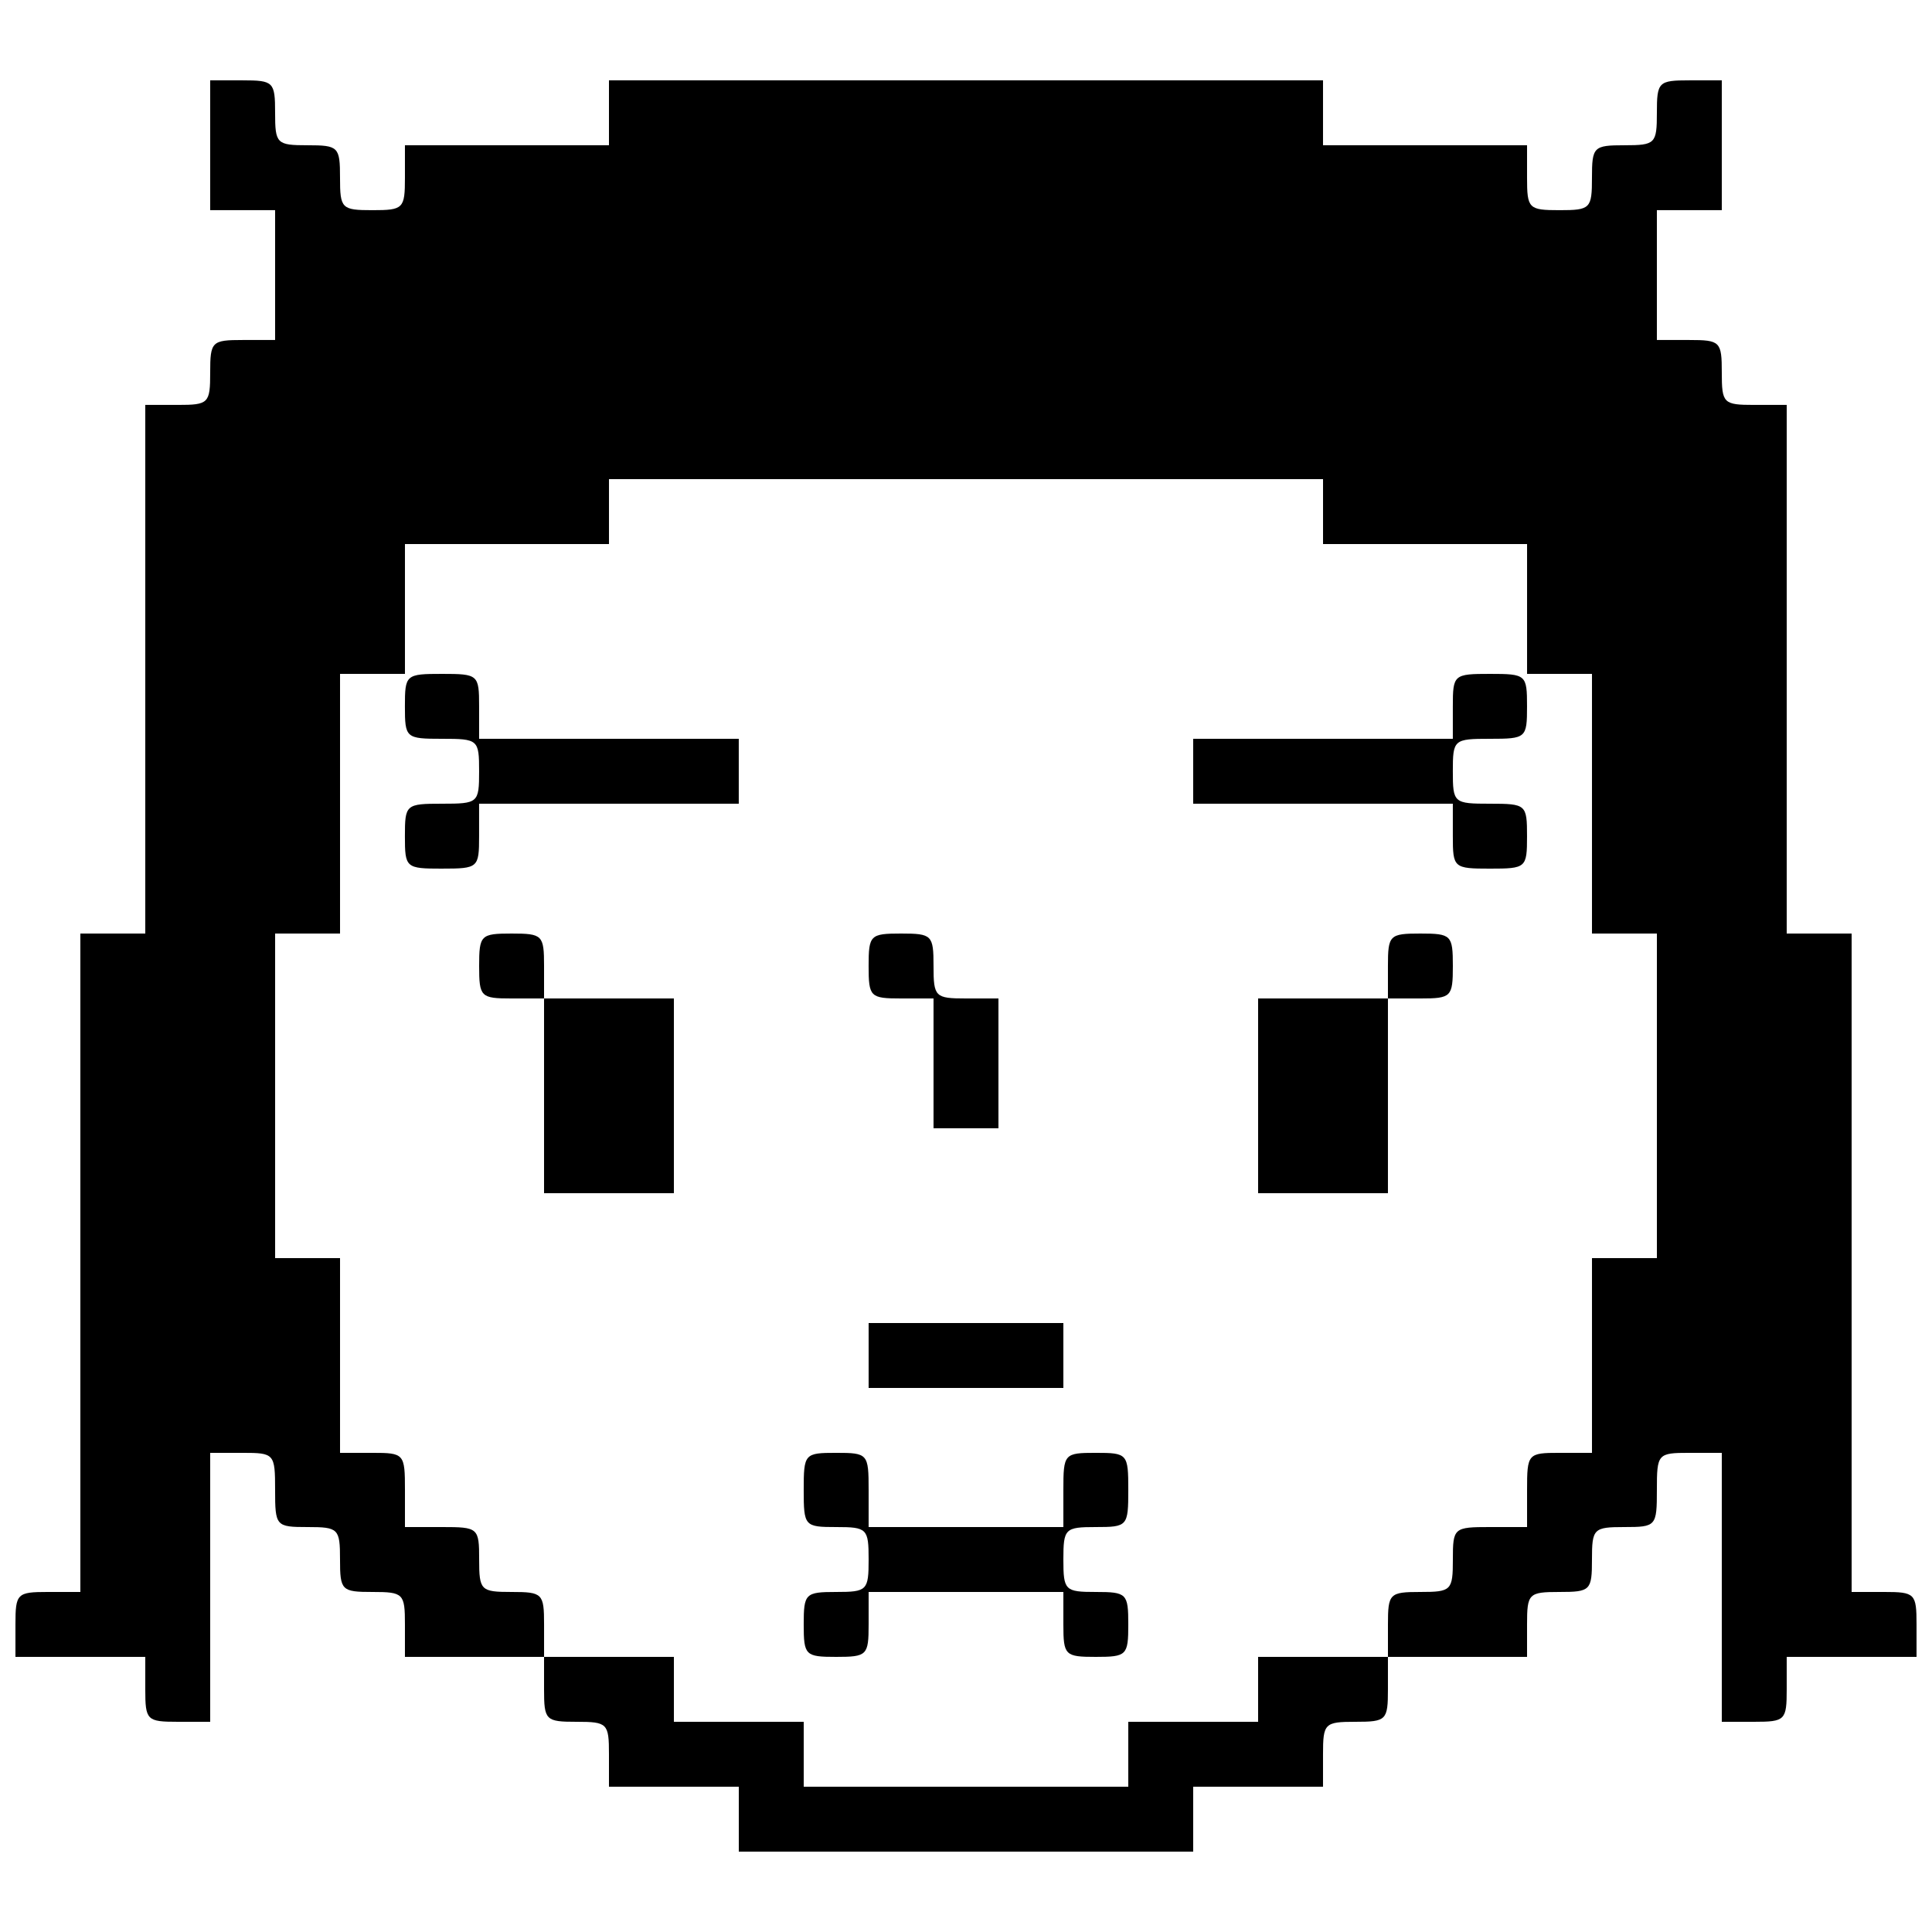 <?xml version="1.0" encoding="UTF-8"?>
<!-- Uploaded to: SVG Repo, www.svgrepo.com, Generator: SVG Repo Mixer Tools -->
<svg width="800px" height="800px" version="1.1" viewBox="144 144 512 512" xmlns="http://www.w3.org/2000/svg">
 <defs>
  <clipPath id="a">
   <path d="m148.09 165h503.81v470h-503.81z"/>
  </clipPath>
 </defs>
 <g clip-path="url(#a)">
  <path d="m400 634.7h-60.211v-17.203h-34.406v-8.602c0-8.191-0.41-8.602-8.602-8.602s-8.602-0.41-8.602-8.602v-8.602h-36.867v-8.602c0-8.191-0.41-8.602-8.602-8.602-8.191 0-8.602-0.41-8.602-8.602s-0.41-8.602-8.602-8.602c-8.398 0-8.602-0.246-8.602-9.832 0-9.598-0.203-9.832-8.602-9.832h-8.602v71.273h-8.602c-8.191 0-8.602-0.41-8.602-8.602v-8.602h-34.406v-8.602c0-8.191 0.41-8.602 8.602-8.602h8.602v-174.49h17.203v-140.09h8.602c8.191 0 8.602-0.41 8.602-8.602 0-8.191 0.41-8.602 8.602-8.602h8.602v-34.406h-17.203v-34.406h8.602c8.191 0 8.602 0.41 8.602 8.602 0 8.191 0.41 8.602 8.602 8.602 8.191 0 8.602 0.41 8.602 8.602s0.41 8.602 8.602 8.602c8.191 0 8.602-0.41 8.602-8.602v-8.602h54.07v-17.203h189.23v17.203h54.07v8.602c0 8.191 0.41 8.602 8.602 8.602 8.191 0 8.602-0.41 8.602-8.602s0.41-8.602 8.602-8.602c8.191 0 8.602-0.414 8.602-8.602 0-8.191 0.41-8.602 8.602-8.602h8.602v34.406h-17.203v34.406h8.602c8.191 0 8.602 0.41 8.602 8.602 0 8.191 0.41 8.602 8.602 8.602h8.602v140.09h17.203v174.49h8.602c8.191 0 8.602 0.41 8.602 8.602v8.602h-34.406v8.602c0 8.191-0.41 8.602-8.602 8.602h-8.602v-71.273h-8.602c-8.398 0-8.602 0.246-8.602 9.832 0 9.598-0.203 9.832-8.602 9.832-8.191 0-8.602 0.41-8.602 8.602s-0.41 8.602-8.602 8.602c-8.191 0-8.602 0.41-8.602 8.602v8.602h-36.867v8.602c0 8.191-0.41 8.602-8.602 8.602s-8.602 0.41-8.602 8.602v8.602h-34.406v17.203zm0-17.203h43.008v-17.203h34.406v-17.203h34.406v-8.602c0-8.191 0.41-8.602 8.602-8.602s8.602-0.41 8.602-8.602c0-8.398 0.234-8.602 9.832-8.602h9.832v-9.832c0-9.598 0.203-9.832 8.602-9.832h8.602v-51.609h17.203v-86.016h-17.203v-68.812h-17.203v-34.406h-54.07v-17.203h-189.23v17.203h-54.07v34.406h-17.203v68.812h-17.203v86.016h17.203v51.609h8.602c8.398 0 8.602 0.246 8.602 9.832v9.832h9.832c9.598 0 9.832 0.211 9.832 8.602 0 8.191 0.41 8.602 8.602 8.602s8.602 0.41 8.602 8.602v8.602h34.406v17.203h34.406v17.203zm-34.406-34.406c-8.191 0-8.602-0.41-8.602-8.602 0-8.191 0.41-8.602 8.602-8.602s8.602-0.41 8.602-8.602-0.41-8.602-8.602-8.602c-8.395 0-8.602-0.246-8.602-9.832 0-9.598 0.203-9.832 8.602-9.832s8.602 0.246 8.602 9.832v9.832h51.609v-9.832c0-9.598 0.203-9.832 8.602-9.832s8.602 0.246 8.602 9.832c0 9.598-0.203 9.832-8.602 9.832-8.191 0-8.602 0.41-8.602 8.602s0.41 8.602 8.602 8.602 8.602 0.41 8.602 8.602c0 8.191-0.41 8.602-8.602 8.602s-8.602-0.41-8.602-8.602v-8.602h-51.609v8.602c0 8.191-0.41 8.602-8.602 8.602zm34.406-71.27h-25.805v-17.203h51.609v17.203zm-94.617-51.609h-17.203v-51.609h-8.602c-8.191 0-8.602-0.41-8.602-8.602s0.41-8.602 8.602-8.602 8.602 0.41 8.602 8.602v8.602h34.406v51.609zm189.23 0h-17.203v-51.609h34.406v-8.602c0-8.191 0.41-8.602 8.602-8.602s8.602 0.41 8.602 8.602-0.41 8.602-8.602 8.602h-8.602v51.609zm-94.617-17.203h-8.602v-34.406h-8.602c-8.191 0-8.602-0.41-8.602-8.602s0.41-8.602 8.602-8.602 8.602 0.41 8.602 8.602 0.41 8.602 8.602 8.602h8.602v34.406zm-138.86-68.812c-9.598 0-9.832-0.211-9.832-8.602 0-8.398 0.234-8.602 9.832-8.602 9.598 0 9.832-0.211 9.832-8.602 0-8.398-0.234-8.602-9.832-8.602-9.598 0-9.832-0.211-9.832-8.602 0-8.398 0.234-8.602 9.832-8.602 9.598 0 9.832 0.211 9.832 8.602v8.602h68.812v17.203l-34.406-0.004h-34.41v8.602c0 8.398-0.234 8.602-9.832 8.602zm277.71 0c-9.598 0-9.832-0.211-9.832-8.602v-8.602h-68.812v-17.203h68.812v-8.602c0-8.398 0.234-8.602 9.832-8.602 9.598 0 9.832 0.211 9.832 8.602 0 8.395-0.234 8.602-9.832 8.602-9.598 0-9.832 0.211-9.832 8.602 0 8.398 0.234 8.602 9.832 8.602 9.598 0 9.832 0.211 9.832 8.602 0 8.398-0.234 8.602-9.832 8.602z"/>
 </g>
</svg>
